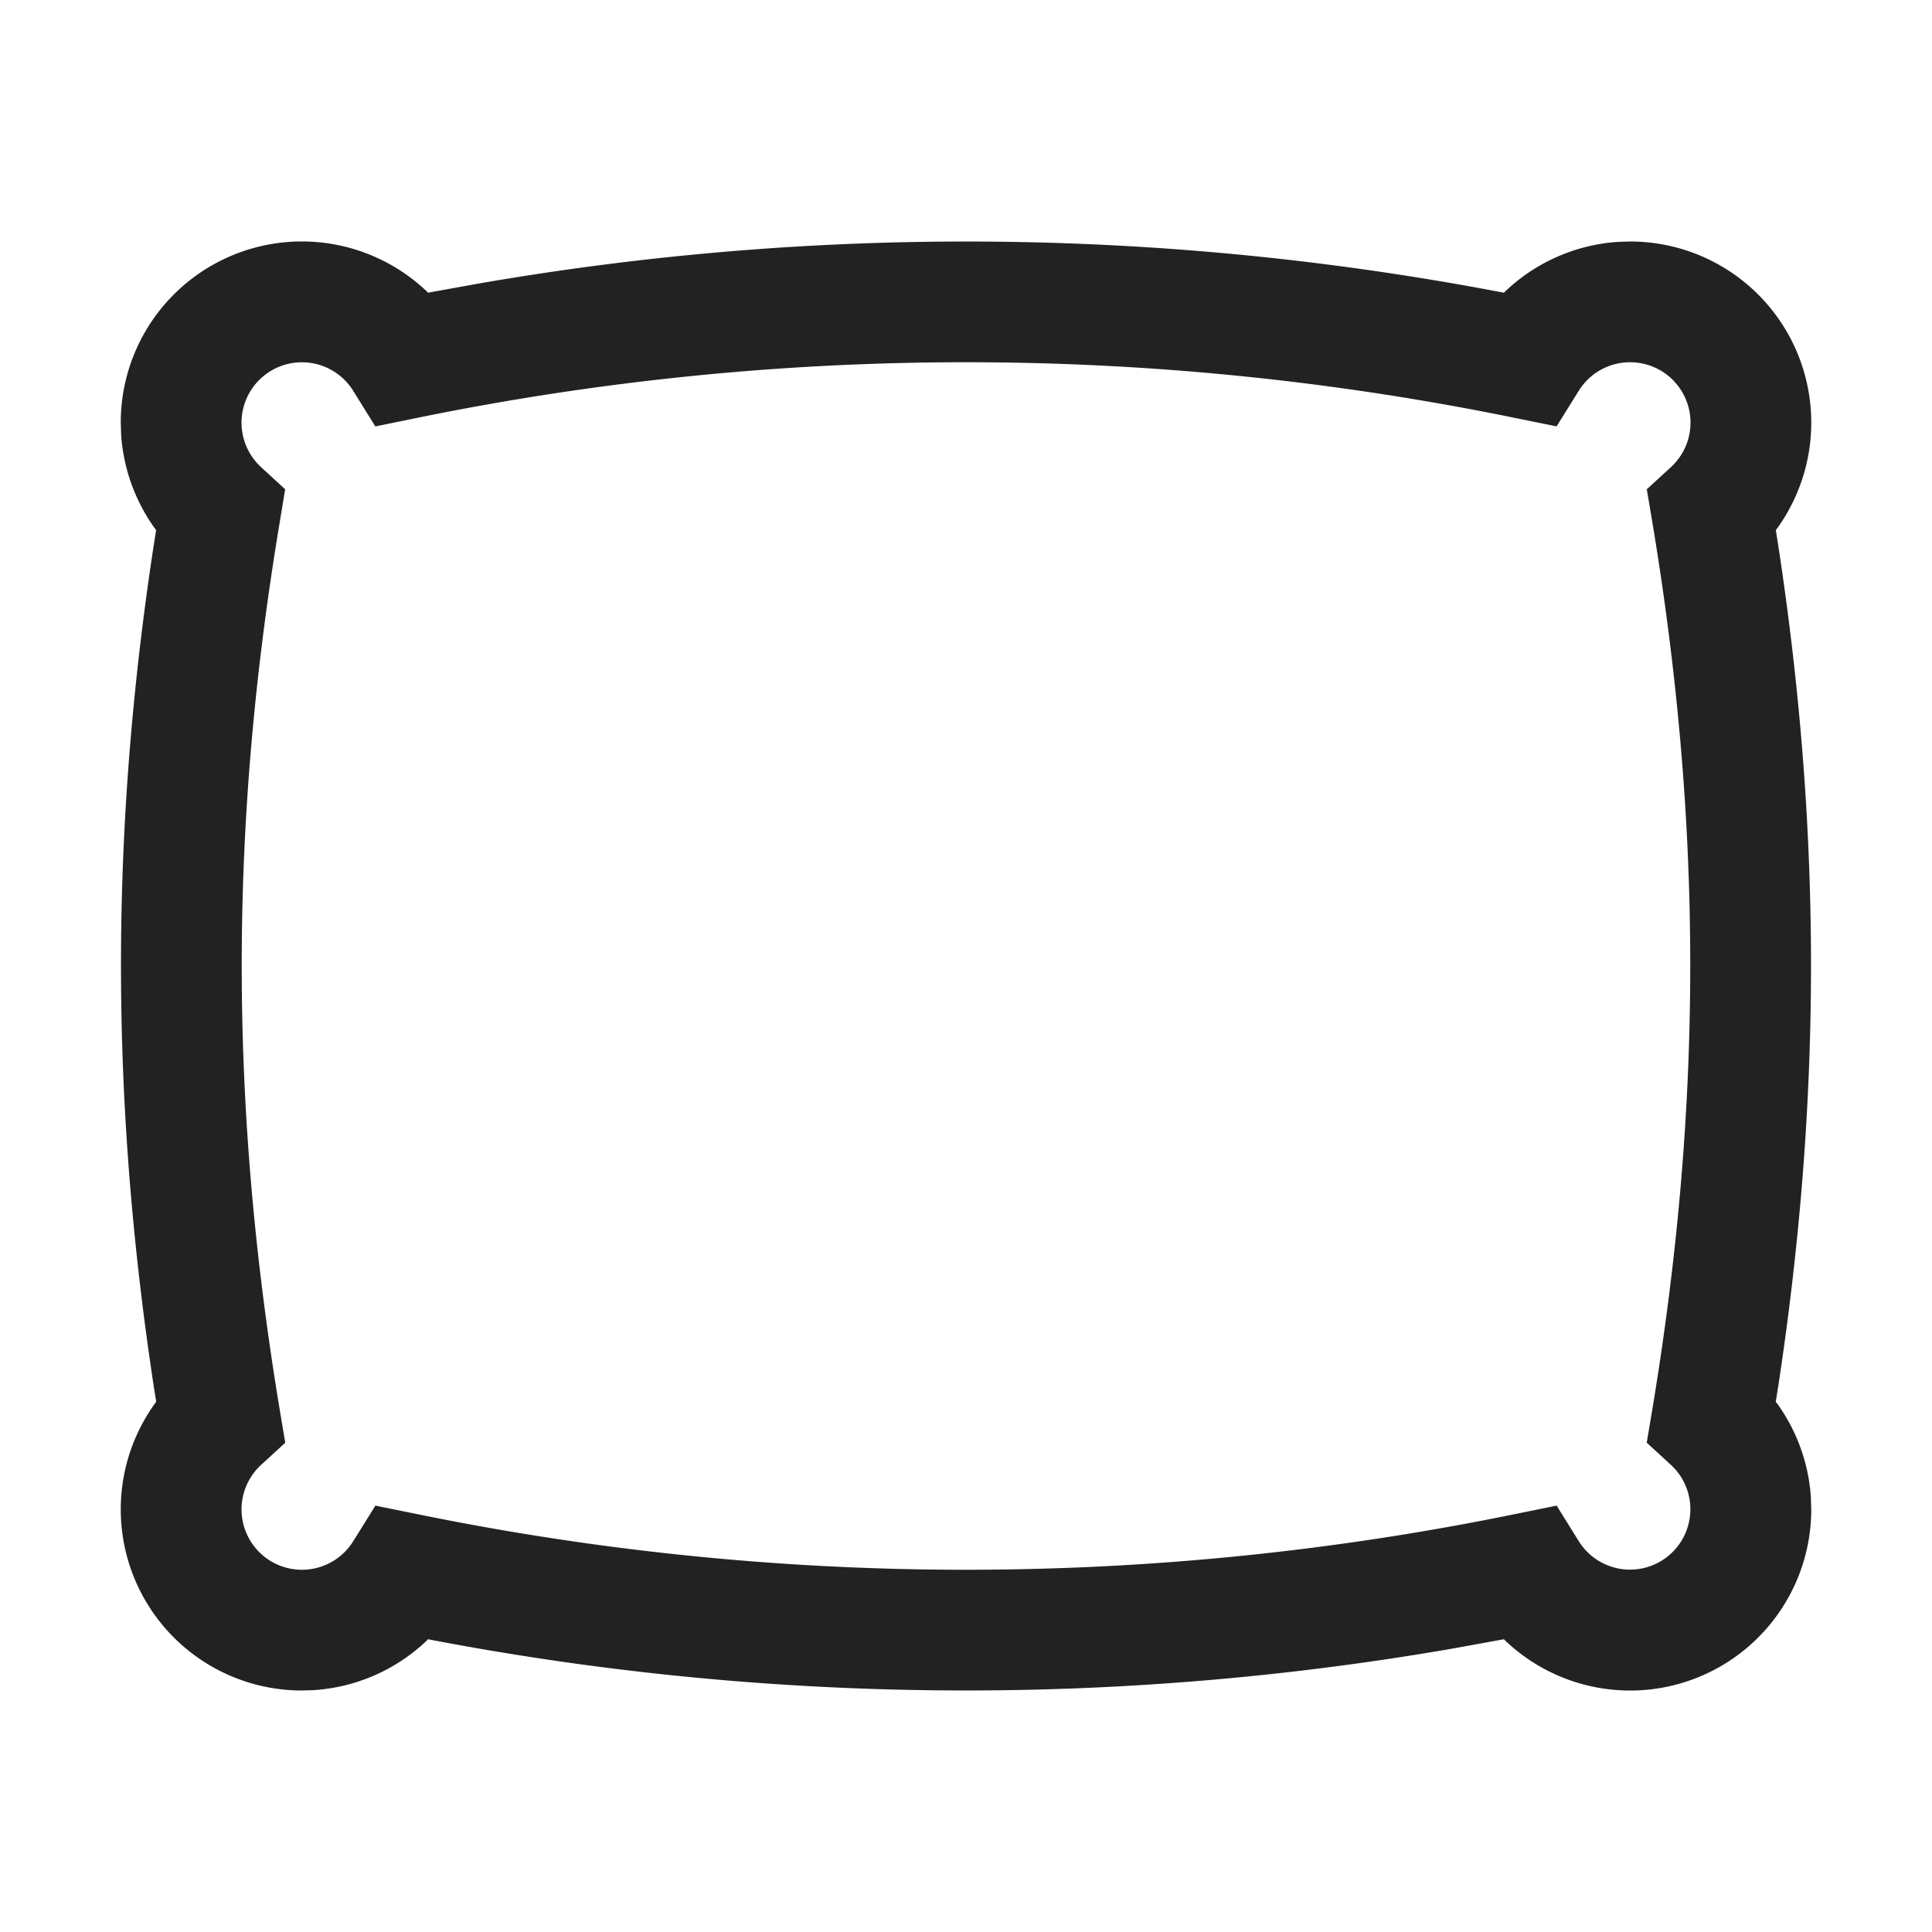 <svg xmlns:xlink="http://www.w3.org/1999/xlink" viewBox="0 0 32 32" xmlns="http://www.w3.org/2000/svg" aria-hidden="true" role="presentation" focusable="false" style="display: block; height: 24px; width: 24px; fill: currentcolor;" width="32"  height="32" ><path d="M26.805 4.006a2.995 2.995 0 0 0-1.873.82l-.022.022-.113-.021a47.19 47.19 0 0 0-16.86-.132l-.848.153-.021-.022A3 3 0 0 0 2 7l.007.211c.04.56.234 1.09.554 1.536l.025.033-.044.278c-.718 4.722-.717 9.14.001 13.88l.044.279-.025.035A3 3 0 0 0 5 28l.195-.006a2.995 2.995 0 0 0 1.873-.82l.021-.023.114.022a47.19 47.19 0 0 0 16.86.132l.847-.154.022.023A3 3 0 0 0 30 25l-.007-.212a2.992 2.992 0 0 0-.554-1.536l-.027-.034.045-.28c.718-4.74.719-9.158 0-13.88l-.044-.278.026-.033A3 3 0 0 0 27 4l-.194.006zM27 6a1 1 0 0 1 .676 1.737l-.4.367.09.534c.84 5.04.84 9.662-.001 14.723l-.09.534.4.367a1 1 0 1 1-1.525 1.266l-.367-.59-.68.138a45.287 45.287 0 0 1-18.205 0l-.68-.138-.368.59a1 1 0 1 1-1.525-1.265l.4-.367-.09-.535c-.841-5.06-.842-9.683 0-14.723l.088-.534-.399-.367A1 1 0 1 1 5.85 6.473l.367.59.68-.139a45.287 45.287 0 0 1 18.205 0l.68.138.368-.59A.998.998 0 0 1 27 6z" fill="#222222"></path></svg>